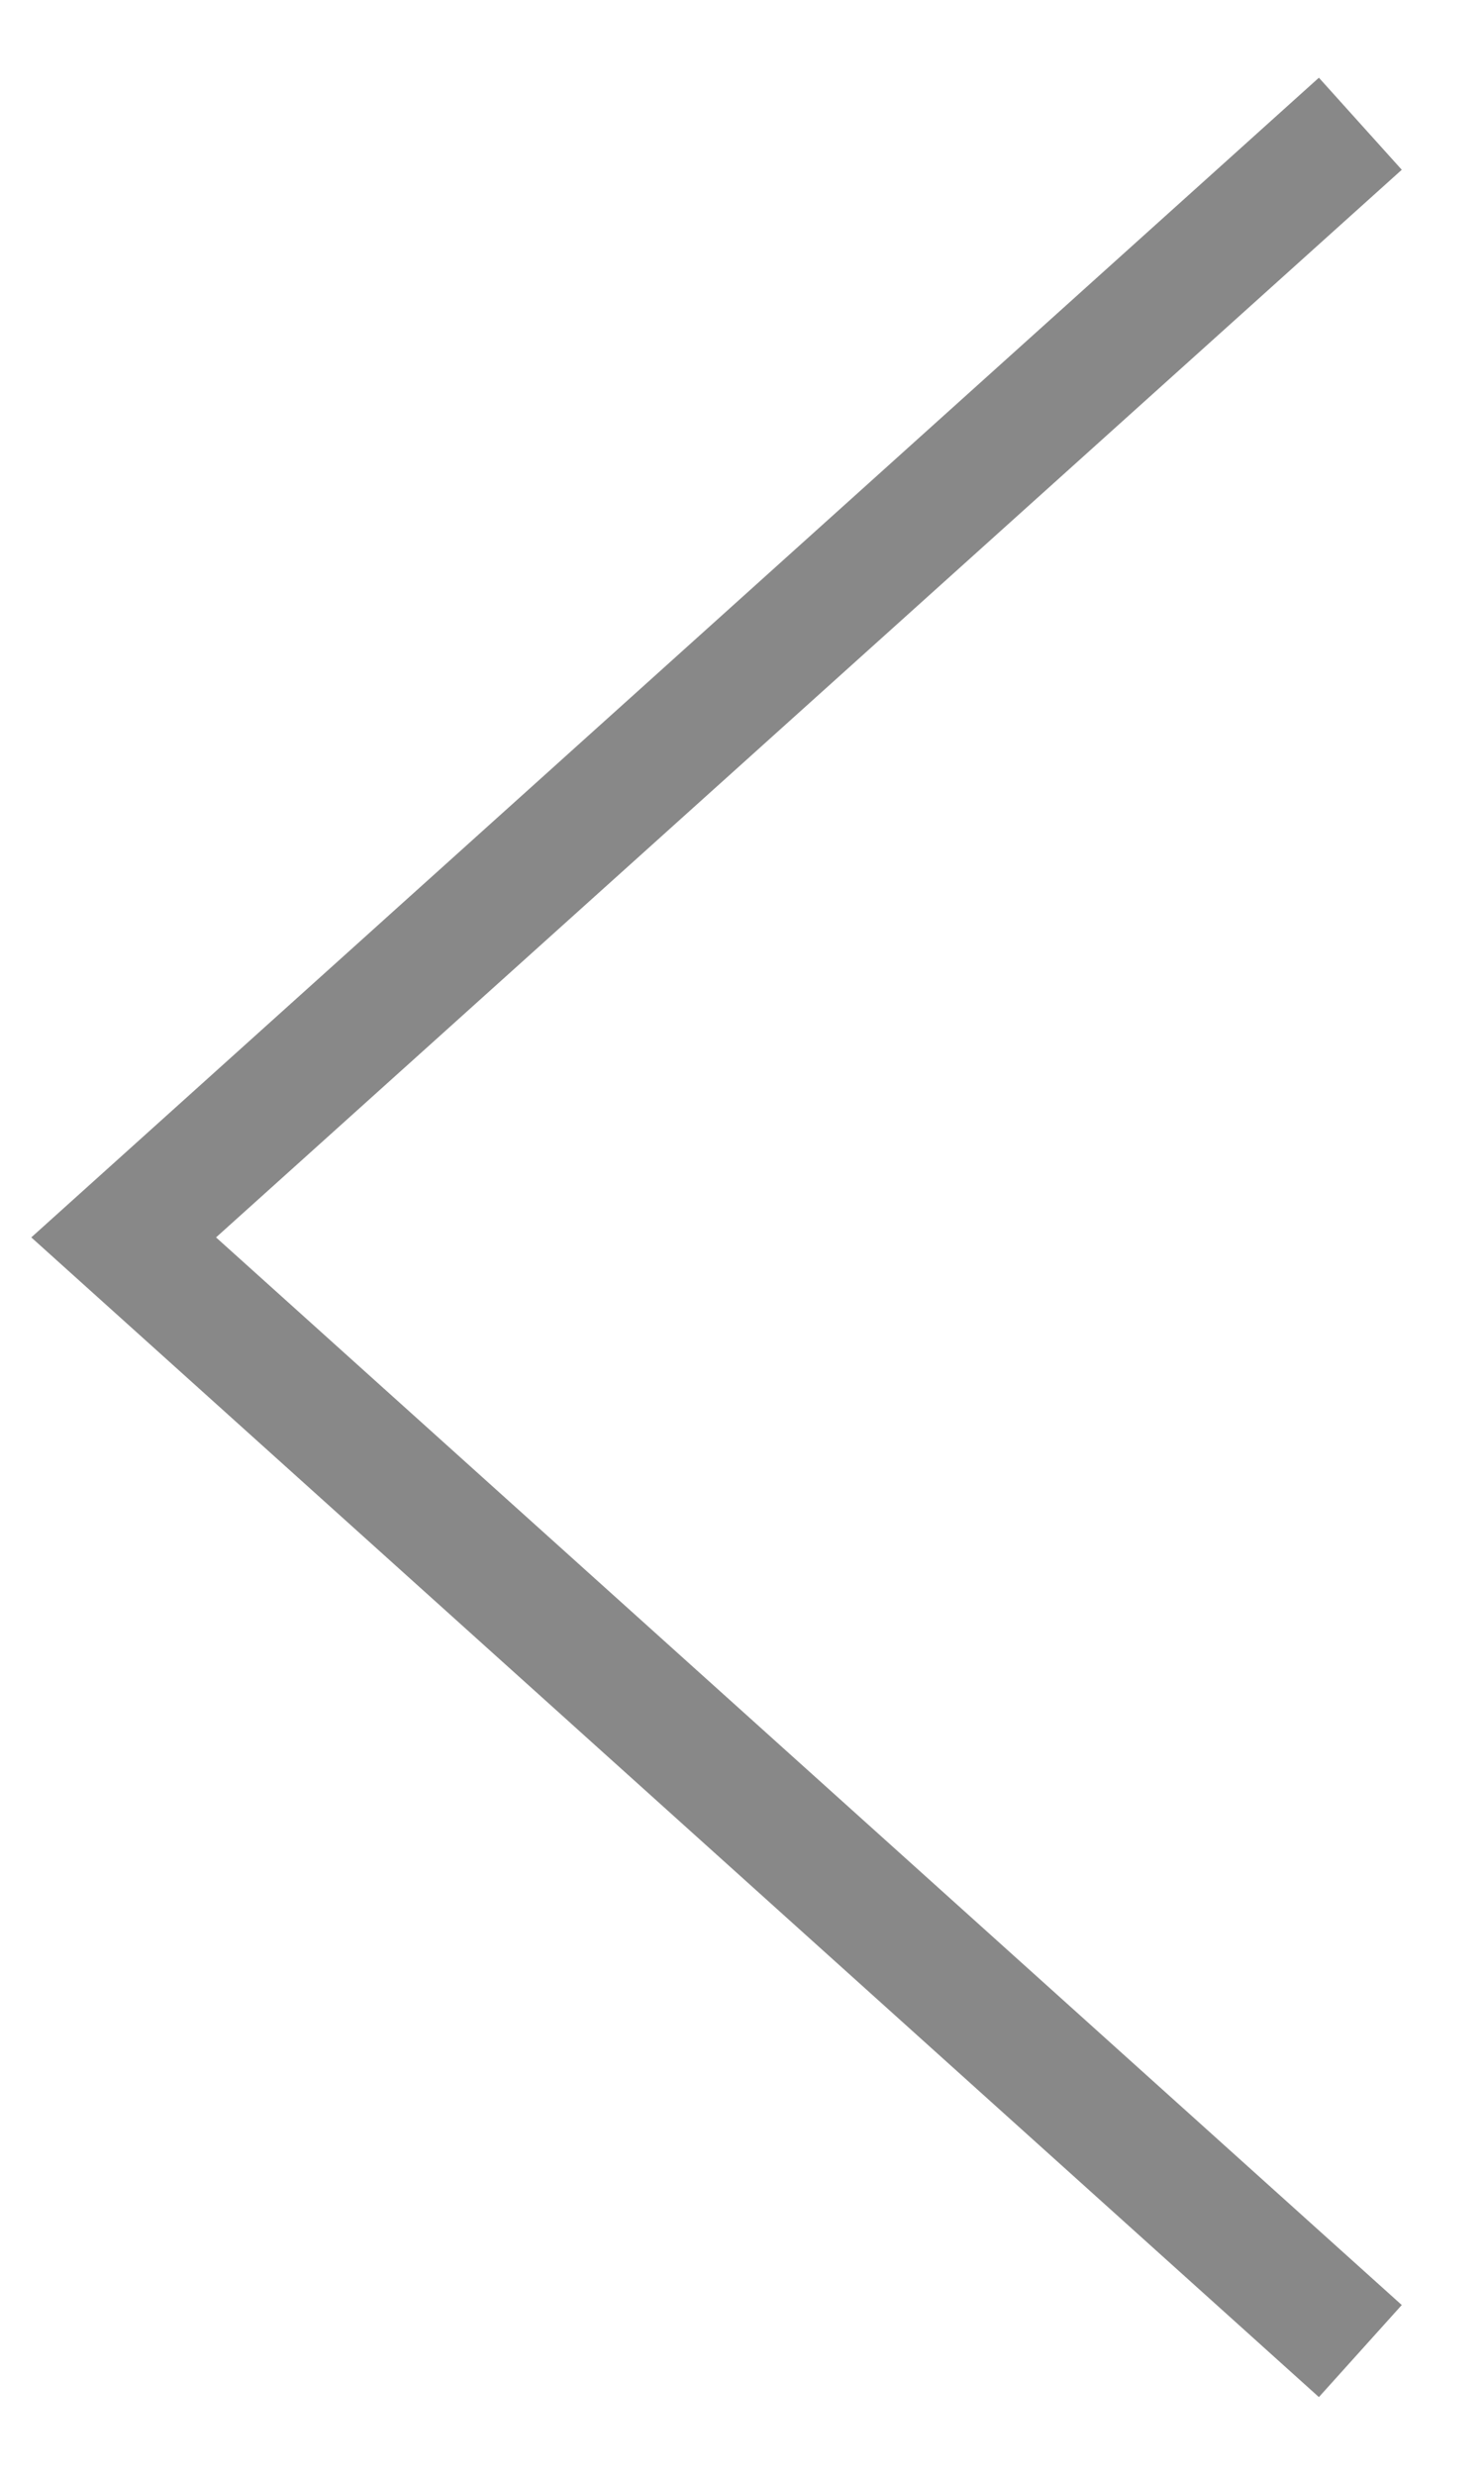 <svg width="12" height="20" viewBox="0 0 12 20" fill="none" xmlns="http://www.w3.org/2000/svg">
<path fill-rule="evenodd" clip-rule="evenodd" d="M1.747 10L11.335 1.372L10.665 0.628L0.253 10L10.665 19.372L11.335 18.628L1.747 10Z" fill="#888888"/>
</svg>
